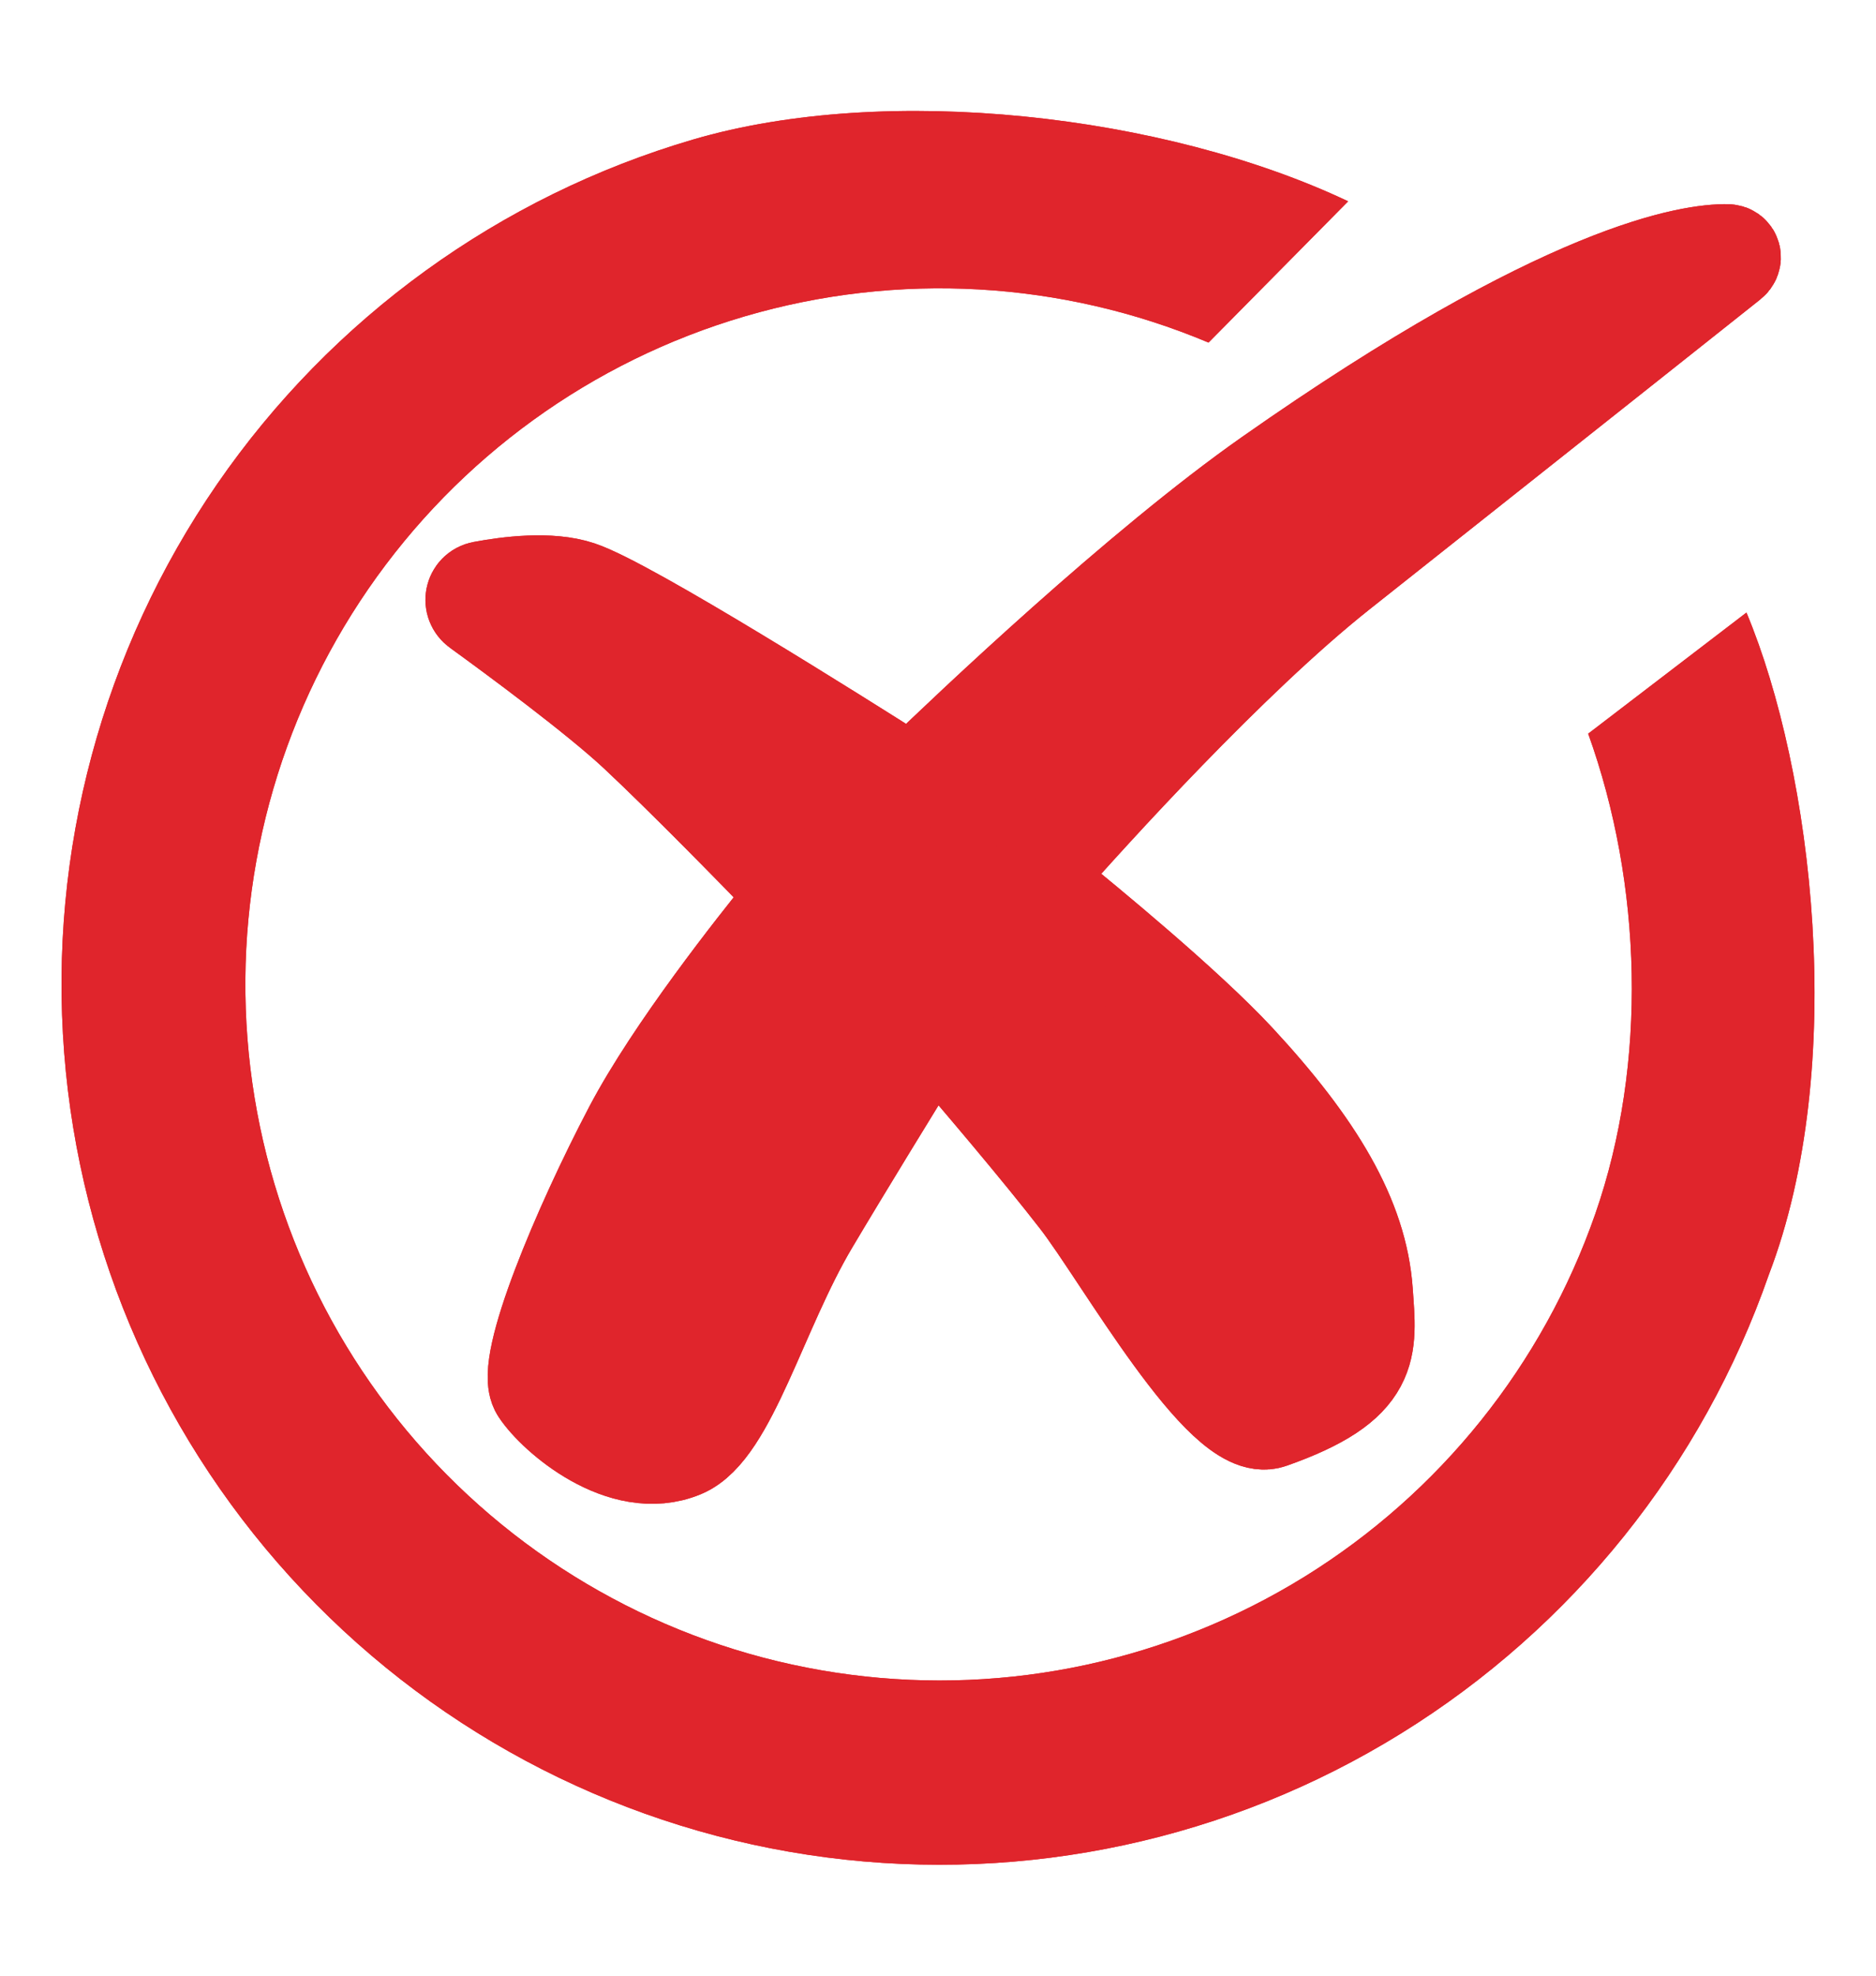 <svg width="19" height="20" viewBox="0 0 19 20" fill="none" xmlns="http://www.w3.org/2000/svg">
    <path fill-rule="evenodd" clip-rule="evenodd" d="M12.24 3.468C10.752 2.842 9.093 2.748 7.544 3.202C5.994 3.656 4.648 4.63 3.73 5.962C2.813 7.293 2.381 8.899 2.506 10.512C2.631 12.125 3.306 13.645 4.418 14.818C5.53 15.991 7.011 16.745 8.612 16.953C10.213 17.162 11.837 16.811 13.211 15.962C14.585 15.112 15.625 13.815 16.157 12.288C16.689 10.761 16.632 8.948 16.085 7.427L17.688 6.201C18.36 7.807 18.722 10.794 17.915 12.903C17.242 14.834 15.926 16.475 14.188 17.549C12.451 18.624 10.397 19.066 8.372 18.803C6.348 18.54 4.475 17.586 3.069 16.103C1.662 14.62 0.808 12.697 0.65 10.657C0.491 8.617 1.038 6.585 2.198 4.902C3.359 3.218 5.062 1.986 7.021 1.412C8.981 0.838 11.793 1.157 13.654 2.038L12.24 3.468Z" fill="#E0252C"/>
    <path d="M9.103 7.873C9.184 7.925 9.289 7.914 9.358 7.847C9.82 7.401 11.551 5.755 12.866 4.833C15.875 2.722 17.15 2.56 17.496 2.567C17.539 2.567 17.551 2.614 17.517 2.64C17.3 2.813 16.501 3.446 13.561 5.776C12.444 6.661 11.023 8.236 10.575 8.743C10.496 8.831 10.509 8.965 10.601 9.04C11 9.362 12.007 10.192 12.518 10.742C13.323 11.609 13.757 12.336 13.809 13.075C13.85 13.653 13.913 13.997 12.866 14.366C12.393 14.533 11.369 12.699 10.929 12.132C10.537 11.626 9.926 10.91 9.623 10.557C9.532 10.451 9.365 10.464 9.292 10.583C9.046 10.981 8.546 11.794 8.198 12.38C7.676 13.26 7.37 14.471 6.907 14.664C6.311 14.912 5.63 14.317 5.467 14.068C5.304 13.82 5.891 12.425 6.41 11.437C6.828 10.642 7.67 9.579 7.981 9.197C8.048 9.115 8.043 8.996 7.969 8.92C7.674 8.615 6.939 7.863 6.46 7.415C6.053 7.034 5.218 6.419 4.851 6.153C4.78 6.102 4.802 5.994 4.888 5.978C5.143 5.93 5.569 5.876 5.864 5.975C6.357 6.139 8.531 7.51 9.103 7.873Z" fill="#E0252C" stroke="#E0252C" stroke-linecap="round"/>
    <path fill-rule="evenodd" clip-rule="evenodd" d="M12.24 3.468C10.752 2.842 9.093 2.748 7.544 3.202C5.994 3.656 4.648 4.63 3.73 5.962C2.813 7.293 2.381 8.899 2.506 10.512C2.631 12.125 3.306 13.645 4.418 14.818C5.53 15.991 7.011 16.745 8.612 16.953C10.213 17.162 11.837 16.811 13.211 15.962C14.585 15.112 15.625 13.815 16.157 12.288C16.689 10.761 16.632 8.948 16.085 7.427L17.688 6.201C18.36 7.807 18.722 10.794 17.915 12.903C17.242 14.834 15.926 16.475 14.188 17.549C12.451 18.624 10.397 19.066 8.372 18.803C6.348 18.54 4.475 17.586 3.069 16.103C1.662 14.62 0.808 12.697 0.65 10.657C0.491 8.617 1.038 6.585 2.198 4.902C3.359 3.218 5.062 1.986 7.021 1.412C8.981 0.838 11.793 1.157 13.654 2.038L12.24 3.468Z" fill="#E0252C"/>
    <path d="M9.103 7.873C9.184 7.925 9.289 7.914 9.358 7.847C9.82 7.401 11.551 5.755 12.866 4.833C15.875 2.722 17.15 2.56 17.496 2.567C17.539 2.567 17.551 2.614 17.517 2.64C17.3 2.813 16.501 3.446 13.561 5.776C12.444 6.661 11.023 8.236 10.575 8.743C10.496 8.831 10.509 8.965 10.601 9.04C11 9.362 12.007 10.192 12.518 10.742C13.323 11.609 13.757 12.336 13.809 13.075C13.85 13.653 13.913 13.997 12.866 14.366C12.393 14.533 11.369 12.699 10.929 12.132C10.537 11.626 9.926 10.91 9.623 10.557C9.532 10.451 9.365 10.464 9.292 10.583C9.046 10.981 8.546 11.794 8.198 12.38C7.676 13.26 7.37 14.471 6.907 14.664C6.311 14.912 5.63 14.317 5.467 14.068C5.304 13.82 5.891 12.425 6.41 11.437C6.828 10.642 7.67 9.579 7.981 9.197C8.048 9.115 8.043 8.996 7.969 8.92C7.674 8.615 6.939 7.863 6.46 7.415C6.053 7.034 5.218 6.419 4.851 6.153C4.78 6.102 4.802 5.994 4.888 5.978C5.143 5.93 5.569 5.876 5.864 5.975C6.357 6.139 8.531 7.51 9.103 7.873Z" fill="#E0252C" stroke="#E0252C" stroke-linecap="round"/>
</svg>
